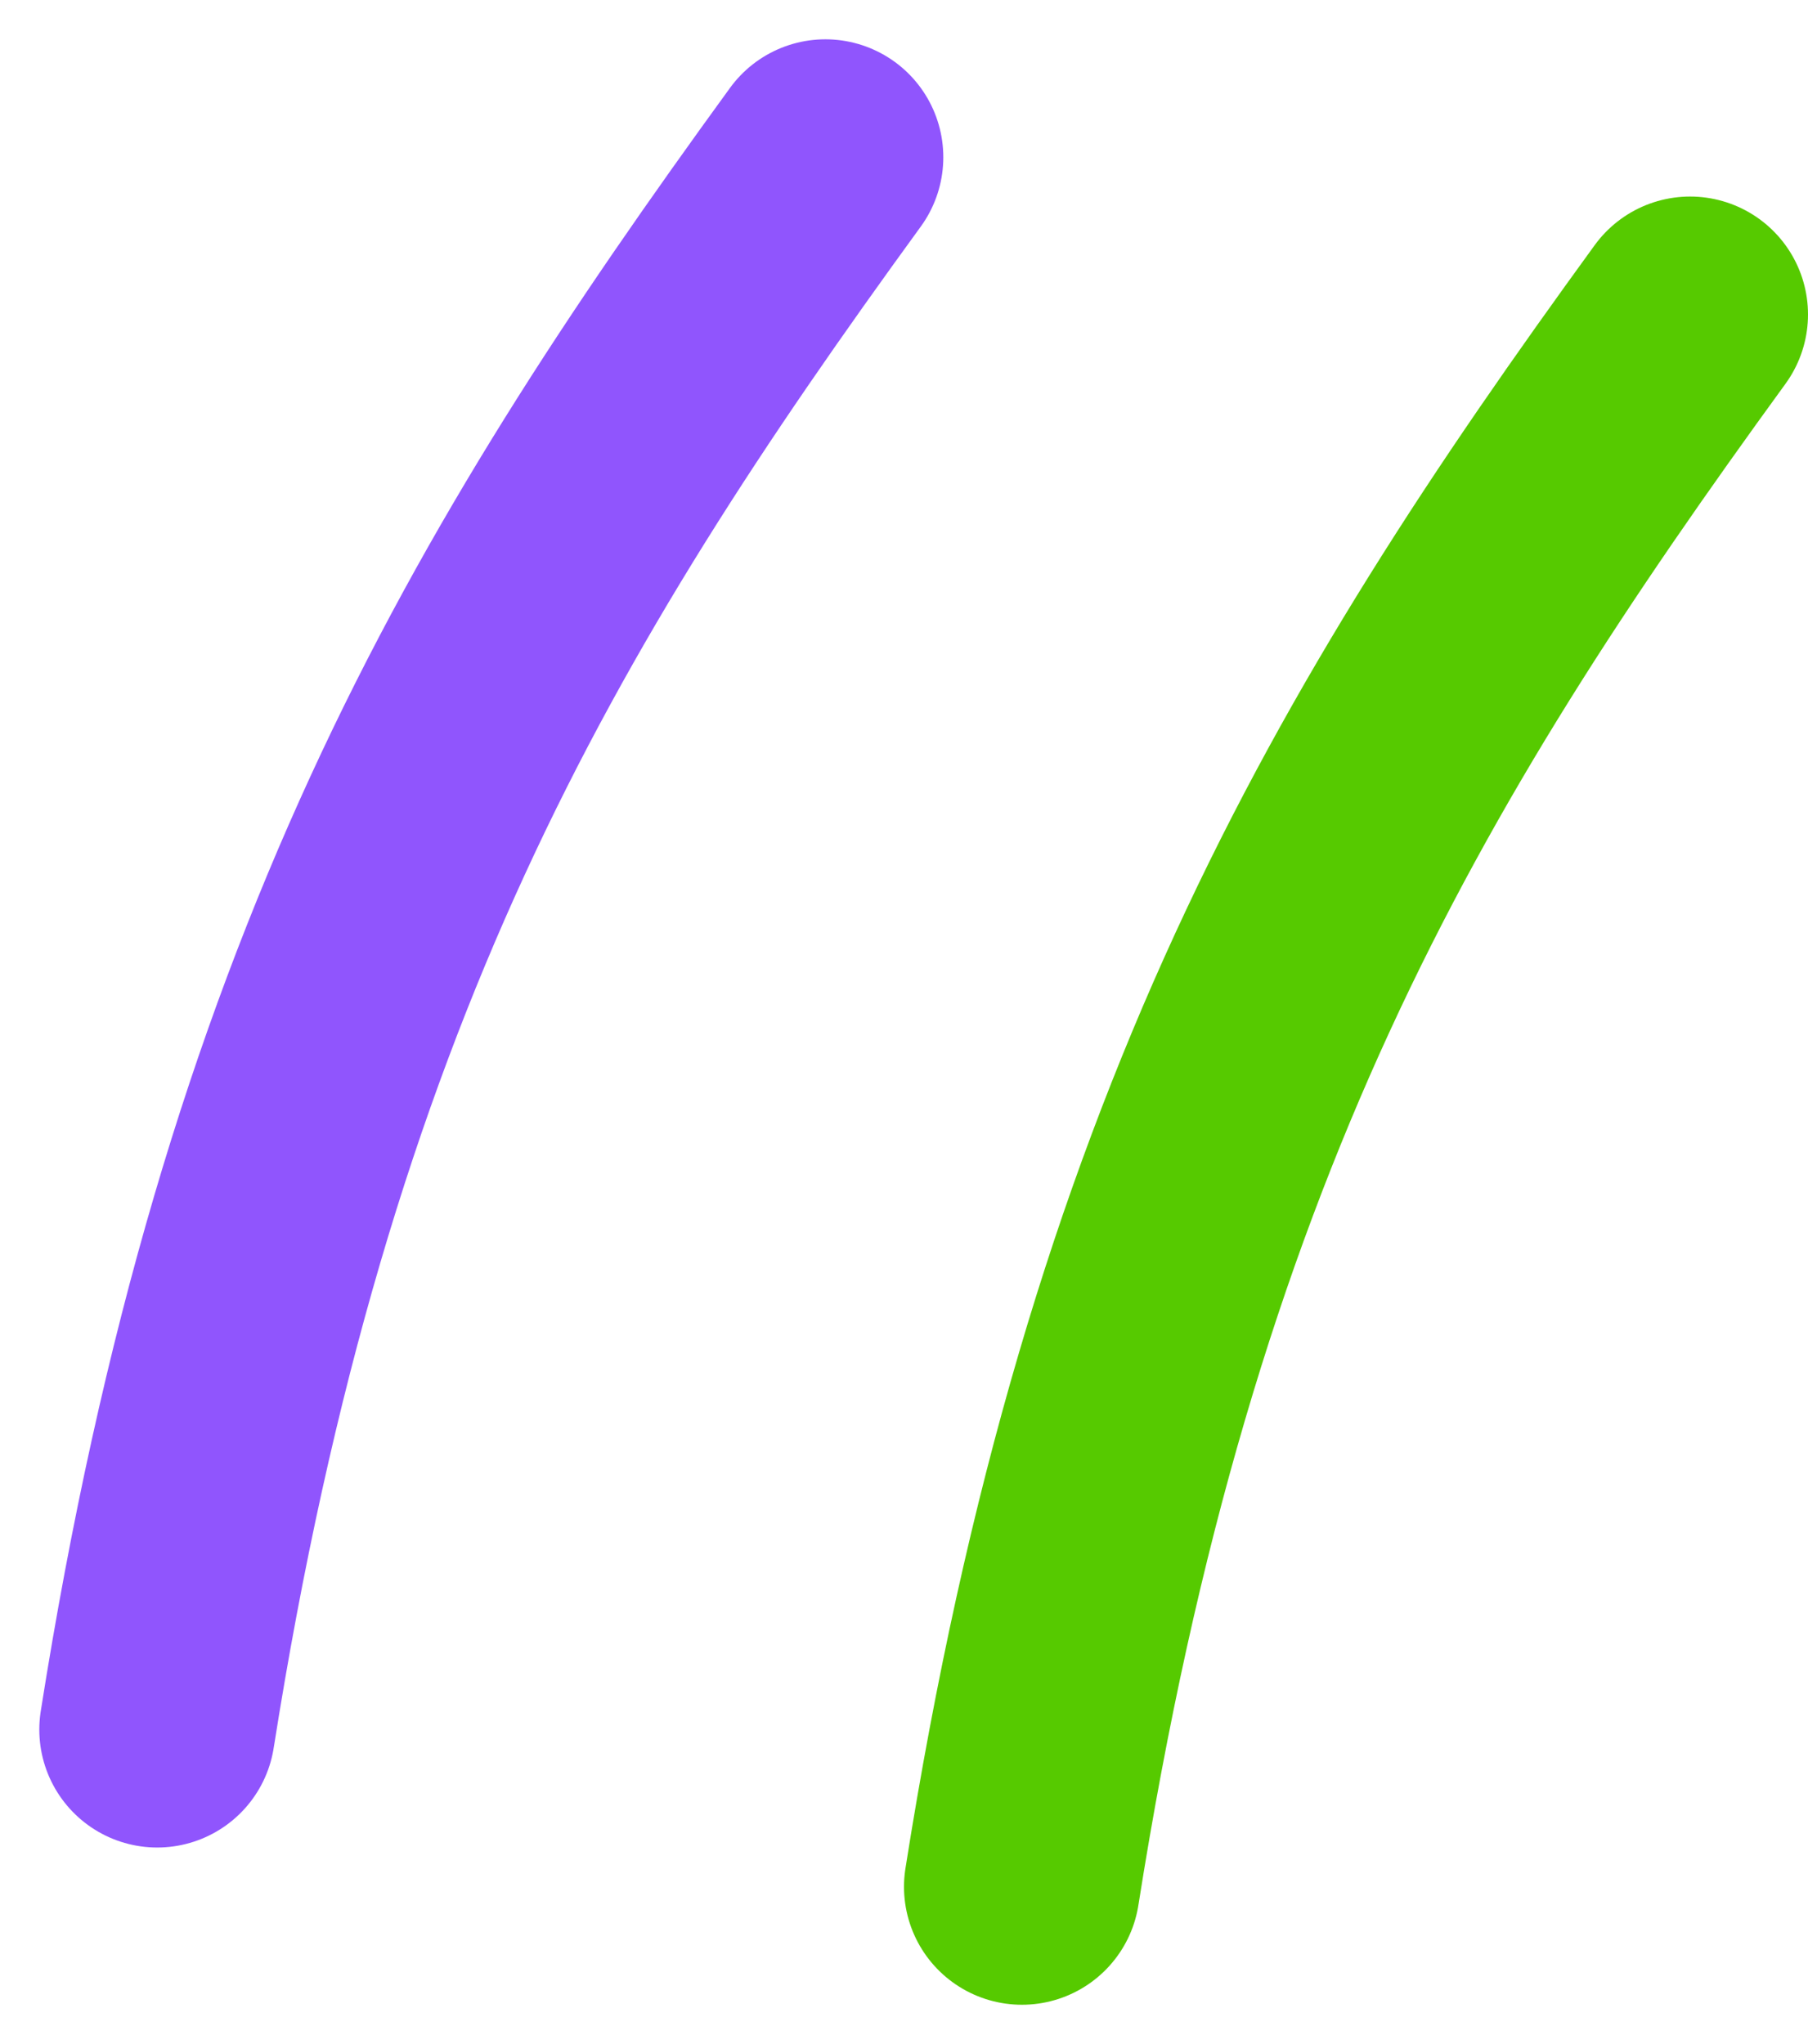 <svg width="23" height="26" viewBox="0 0 23 26" fill="none" xmlns="http://www.w3.org/2000/svg">
<path d="M21.5 4C17.5 9.5 14.5 14.5 13 24" stroke="#56CA00" stroke-width="3" stroke-linecap="round"/>
<path d="M10.5 2C6.5 7.5 3.5 12.5 2 22" stroke="#9055FD" stroke-width="3" stroke-linecap="round"/>
</svg>

